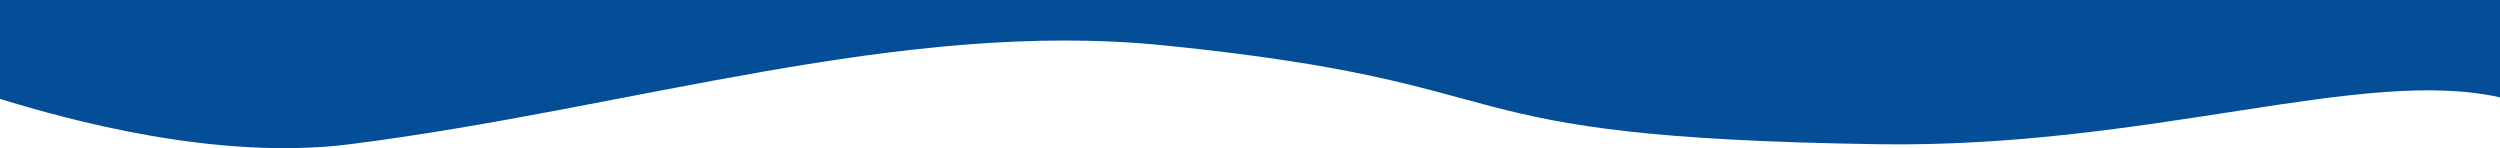 <svg xmlns="http://www.w3.org/2000/svg" width="1820" height="107.866" viewBox="0 0 1820 107.866">
  <path id="Path_286" data-name="Path 286" d="M1820-8.81c-48.946-15-157.669-45.287-254.72-33C1359.8-15.8,1163.934,49.439,972.931,30.19,694.527,2.132,786.3-36.79,452.5-41.81,255.343-44.775,100.2,14.924,0-7.7V63.19H1820Z" transform="translate(1820 63.19) rotate(180)" fill="#044e98"/>
</svg>

